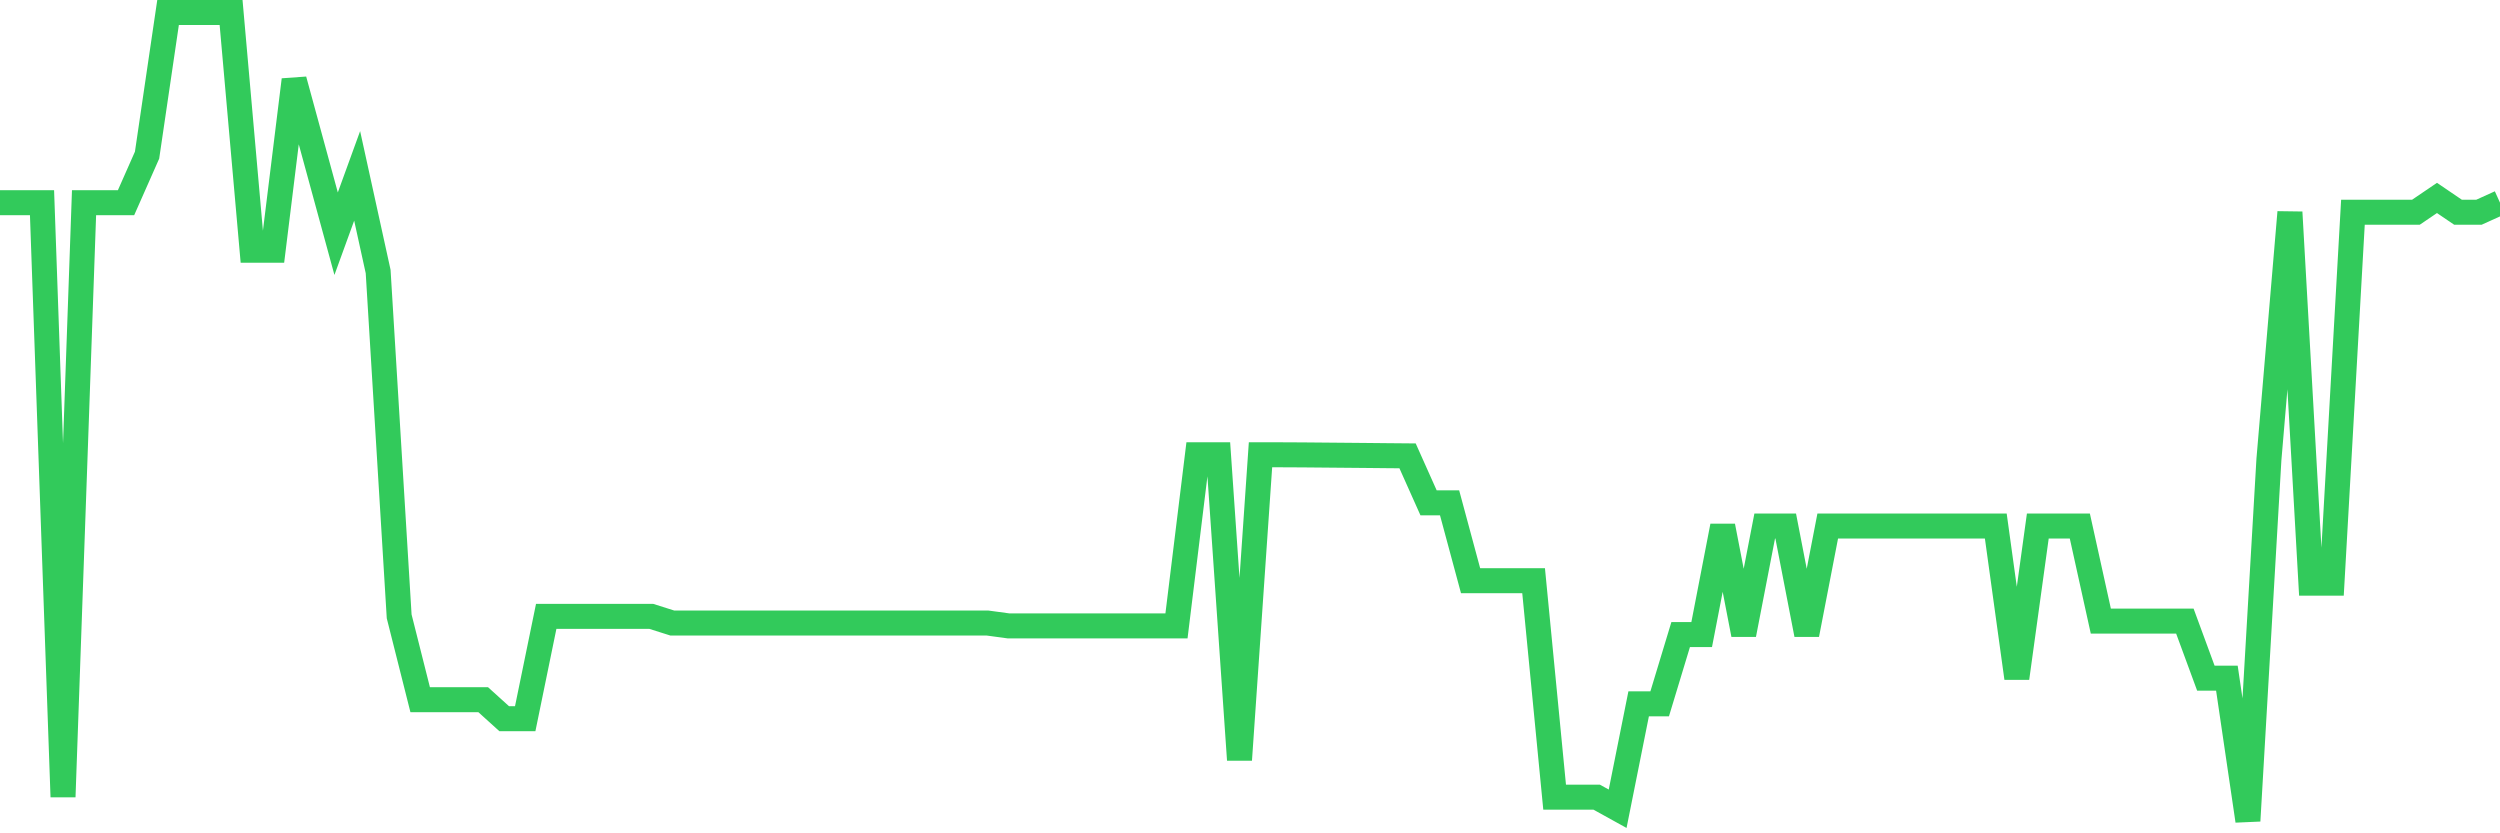 <svg
  xmlns="http://www.w3.org/2000/svg"
  xmlns:xlink="http://www.w3.org/1999/xlink"
  width="120"
  height="40"
  viewBox="0 0 120 40"
  preserveAspectRatio="none"
>
  <polyline
    points="0,9.729 1.008,9.729 2.017,9.729 3.025,38.25 4.034,9.729 5.042,9.729 6.05,9.729 7.059,7.447 8.067,0.6 9.076,0.6 10.084,0.6 11.092,0.6 12.101,12.012 13.109,12.012 14.118,3.832 15.126,7.525 16.134,11.218 17.143,8.442 18.151,13.034 19.16,29.586 20.168,33.585 21.176,33.585 22.185,33.585 23.193,33.585 24.202,34.498 25.21,34.498 26.218,29.586 27.227,29.586 28.235,29.586 29.244,29.586 30.252,29.586 31.261,29.586 32.269,29.905 33.277,29.905 34.286,29.905 35.294,29.905 36.303,29.905 37.311,29.905 38.319,29.905 39.328,29.905 40.336,29.905 41.345,29.905 42.353,29.905 43.361,29.905 44.37,29.905 45.378,29.905 46.387,29.905 47.395,29.905 48.403,30.042 49.412,30.042 50.42,30.042 51.429,30.042 52.437,30.042 53.445,30.042 54.454,30.042 55.462,30.042 56.471,30.042 57.479,21.83 58.487,21.83 59.496,36.474 60.504,21.83 61.513,21.83 62.521,21.835 63.529,21.844 64.538,21.853 65.546,21.862 66.555,21.872 67.563,21.881 68.571,24.136 69.58,24.136 70.588,27.874 71.597,27.874 72.605,27.874 73.613,27.874 74.622,38.263 75.63,38.263 76.639,38.263 77.647,38.82 78.655,33.785 79.664,33.785 80.672,30.458 81.681,30.458 82.689,25.249 83.697,30.458 84.706,25.249 85.714,25.249 86.723,30.458 87.731,25.249 88.739,25.249 89.748,25.249 90.756,25.249 91.765,25.249 92.773,25.249 93.782,25.249 94.79,25.249 95.798,25.249 96.807,32.553 97.815,25.249 98.824,25.249 99.832,25.249 100.84,29.814 101.849,29.814 102.857,29.814 103.866,29.814 104.874,29.814 105.882,32.553 106.891,32.553 107.899,39.4 108.908,22.054 109.916,10.186 110.924,27.993 111.933,27.993 112.941,10.186 113.95,10.186 114.958,10.186 115.966,10.186 116.975,9.501 117.983,10.186 118.992,10.186 120,9.729"
    fill="none"
    stroke="#32ca5b"
    stroke-width="1.2"
  >
  </polyline>
</svg>